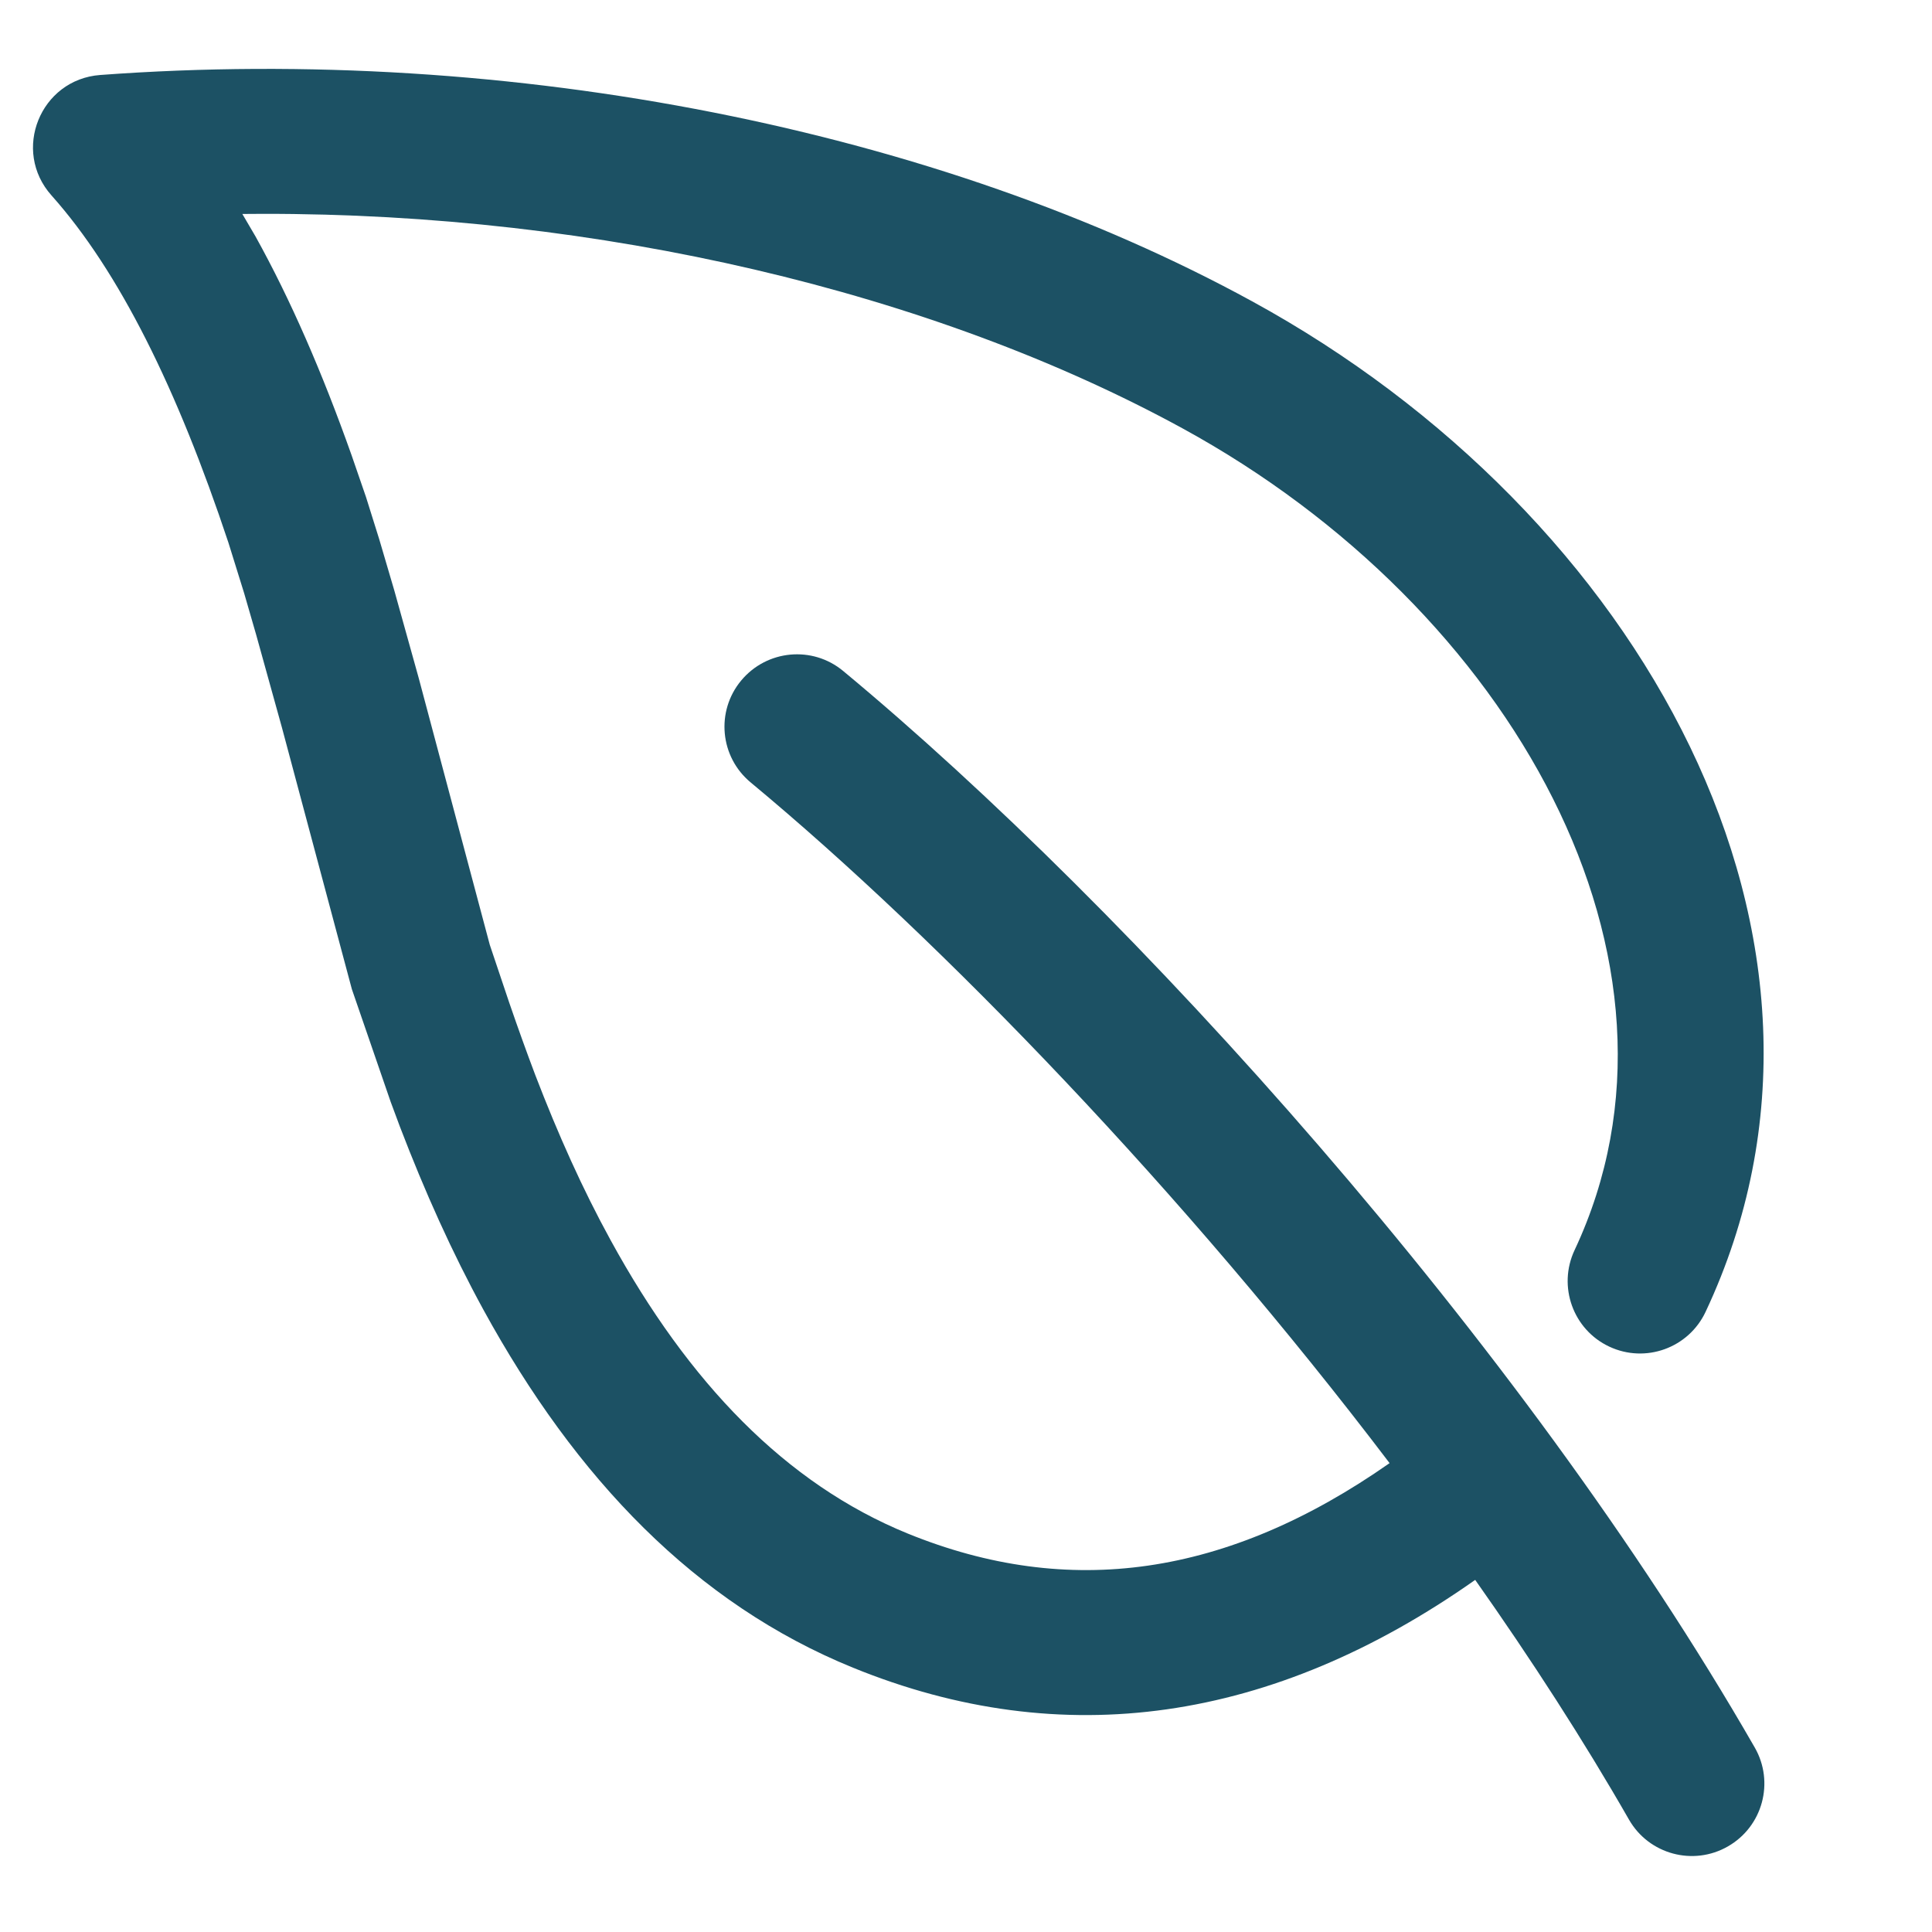 <?xml version="1.0" encoding="UTF-8"?>
<svg width="16px" height="16px" viewBox="0 0 16 16" version="1.1" xmlns="http://www.w3.org/2000/svg" xmlns:xlink="http://www.w3.org/1999/xlink">
    <title>icone/services/green-solutions</title>
    <g id="icone/services/green-solutions" stroke="none" stroke-width="1" fill="none" fill-rule="evenodd">
        <rect id="ViewBox" fill-rule="nonzero" x="0" y="0" width="16" height="16"></rect>
        <path d="M10.369,2.495 C13.584,4.252 15.573,7.785 14.125,10.864 C13.984,11.164 13.627,11.293 13.327,11.152 C13.027,11.011 12.899,10.653 13.04,10.353 C14.164,7.961 12.518,5.037 9.794,3.548 C7.722,2.415 4.958,1.766 2.172,1.771 L2.007,1.772 L2.116,1.958 C2.407,2.482 2.669,3.086 2.911,3.768 L3.031,4.116 L3.141,4.467 L3.266,4.892 L3.467,5.613 L4.056,7.824 L4.217,8.303 C4.291,8.518 4.36,8.71 4.433,8.903 C4.622,9.395 4.824,9.846 5.056,10.269 C5.702,11.45 6.507,12.288 7.517,12.7 C8.851,13.243 10.161,13.06 11.508,12.117 C9.811,9.882 7.806,7.799 6.217,6.48 C5.962,6.269 5.926,5.891 6.138,5.636 C6.35,5.381 6.728,5.345 6.983,5.557 C9.367,7.535 12.599,11.106 14.532,14.472 C14.697,14.759 14.598,15.126 14.31,15.291 C14.023,15.456 13.656,15.357 13.491,15.07 C13.114,14.412 12.683,13.745 12.217,13.084 C10.54,14.265 8.801,14.519 7.064,13.811 C5.762,13.281 4.77,12.247 4.003,10.846 C3.743,10.37 3.519,9.871 3.312,9.331 L3.235,9.124 L2.914,8.192 L2.335,6.026 L2.121,5.255 L2.022,4.913 L1.892,4.495 C1.468,3.219 0.987,2.247 0.427,1.619 C0.095,1.248 0.333,0.658 0.83,0.621 C4.25,0.368 7.778,1.078 10.369,2.495 Z" id="Combined-Shape" fill="#1C5164" fill-rule="nonzero"></path>
    </g>
</svg>